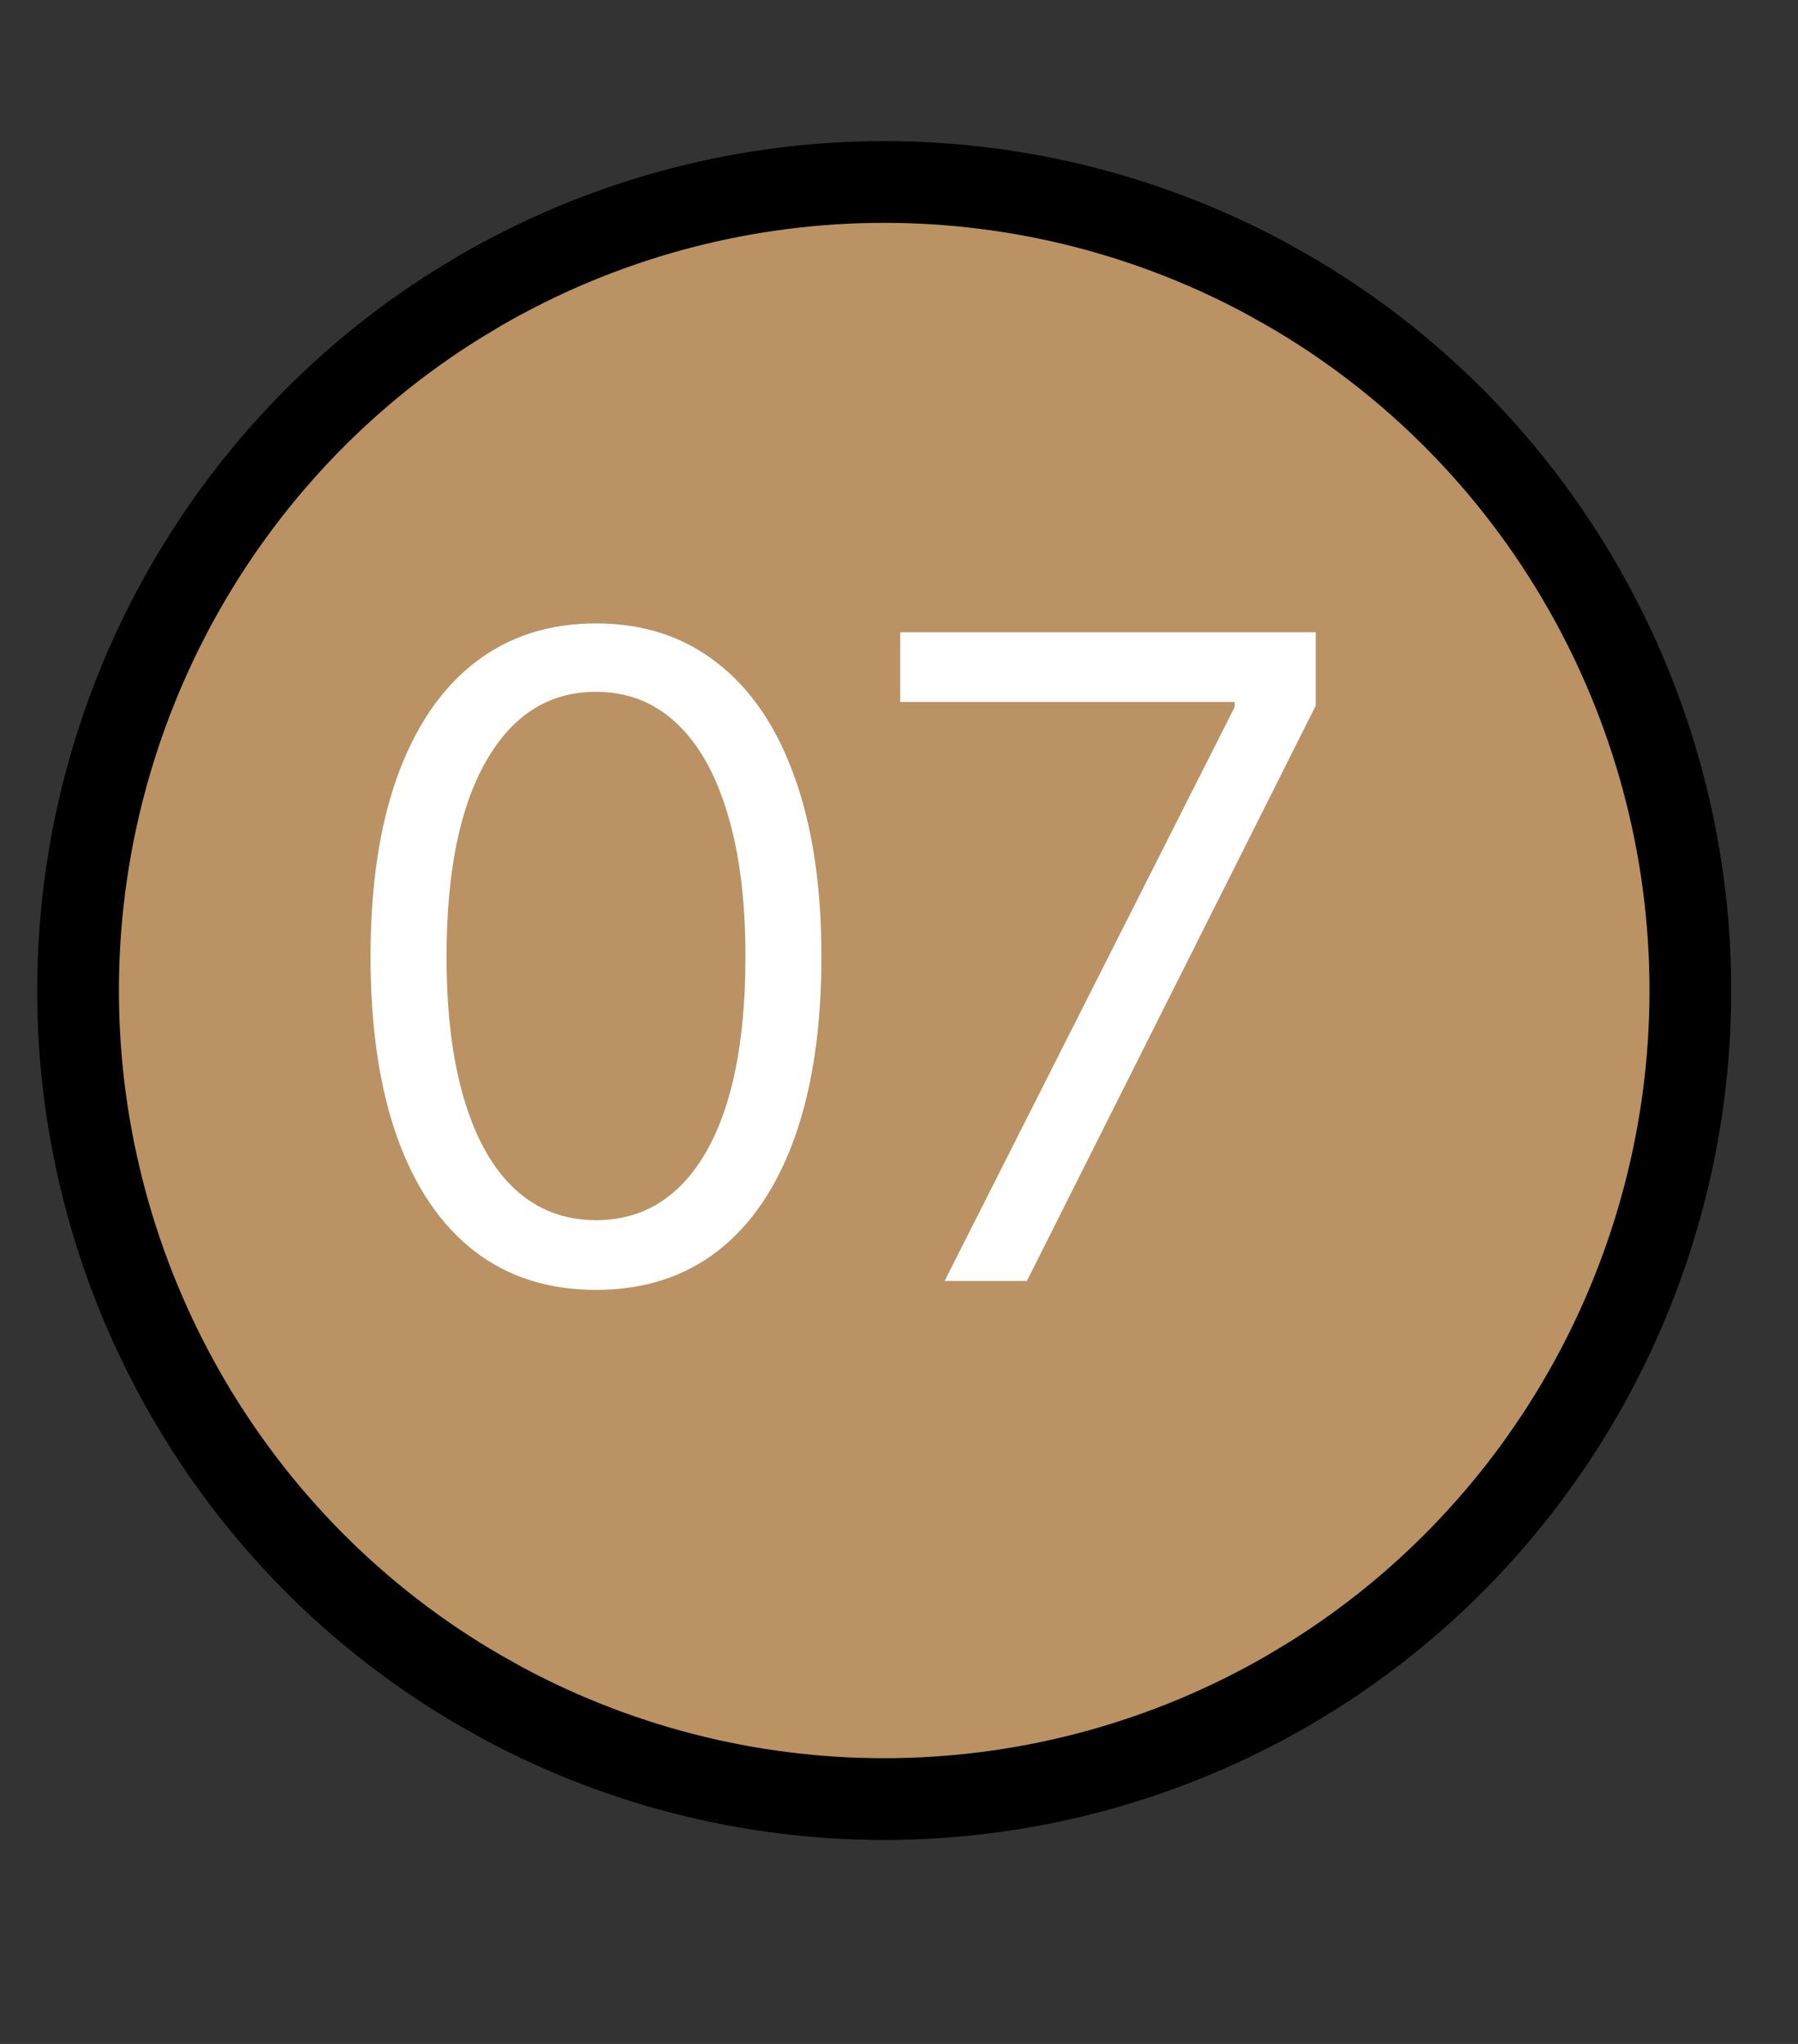 <?xml version="1.0" encoding="UTF-8"?>
<svg xmlns="http://www.w3.org/2000/svg" width="22" height="25" viewBox="0 0 22 25" fill="none">
  <rect x="0" y="0" width="22" height="25" fill="#333333" stroke="none"/>
  <path d="M5.878 3.553C8.839 1.839 12.469 1.785 15.472 3.392L15.76 3.553C18.805 5.315 20.683 8.594 20.683 12.115C20.683 15.527 18.921 18.71 16.042 20.508L15.76 20.678C12.799 22.392 9.169 22.446 6.166 20.839L5.878 20.678C2.832 18.915 0.955 15.637 0.955 12.115C0.955 8.704 2.717 5.521 5.596 3.723L5.878 3.553Z" fill="#BA9263" stroke="black"></path>
  <path d="M7.292 15.777C6.709 15.777 6.211 15.618 5.801 15.3C5.39 14.98 5.076 14.516 4.859 13.909C4.642 13.299 4.534 12.563 4.534 11.701C4.534 10.843 4.642 10.111 4.859 9.504C5.079 8.894 5.394 8.429 5.804 8.109C6.218 7.786 6.714 7.625 7.292 7.625C7.871 7.625 8.365 7.786 8.776 8.109C9.189 8.429 9.505 8.894 9.722 9.504C9.941 10.111 10.051 10.843 10.051 11.701C10.051 12.563 9.942 13.299 9.725 13.909C9.508 14.516 9.195 14.98 8.784 15.3C8.373 15.618 7.876 15.777 7.292 15.777ZM7.292 14.924C7.871 14.924 8.32 14.645 8.641 14.087C8.961 13.529 9.121 12.734 9.121 11.701C9.121 11.014 9.047 10.428 8.9 9.946C8.755 9.463 8.546 9.094 8.272 8.841C8.001 8.588 7.675 8.462 7.292 8.462C6.719 8.462 6.271 8.744 5.948 9.31C5.625 9.873 5.464 10.67 5.464 11.701C5.464 12.388 5.536 12.971 5.681 13.452C5.825 13.932 6.033 14.298 6.304 14.548C6.578 14.799 6.907 14.924 7.292 14.924ZM11.558 15.668L15.107 8.648V8.586H11.015V7.733H16.099V8.632L12.565 15.668H11.558Z" fill="white"></path>
</svg>
